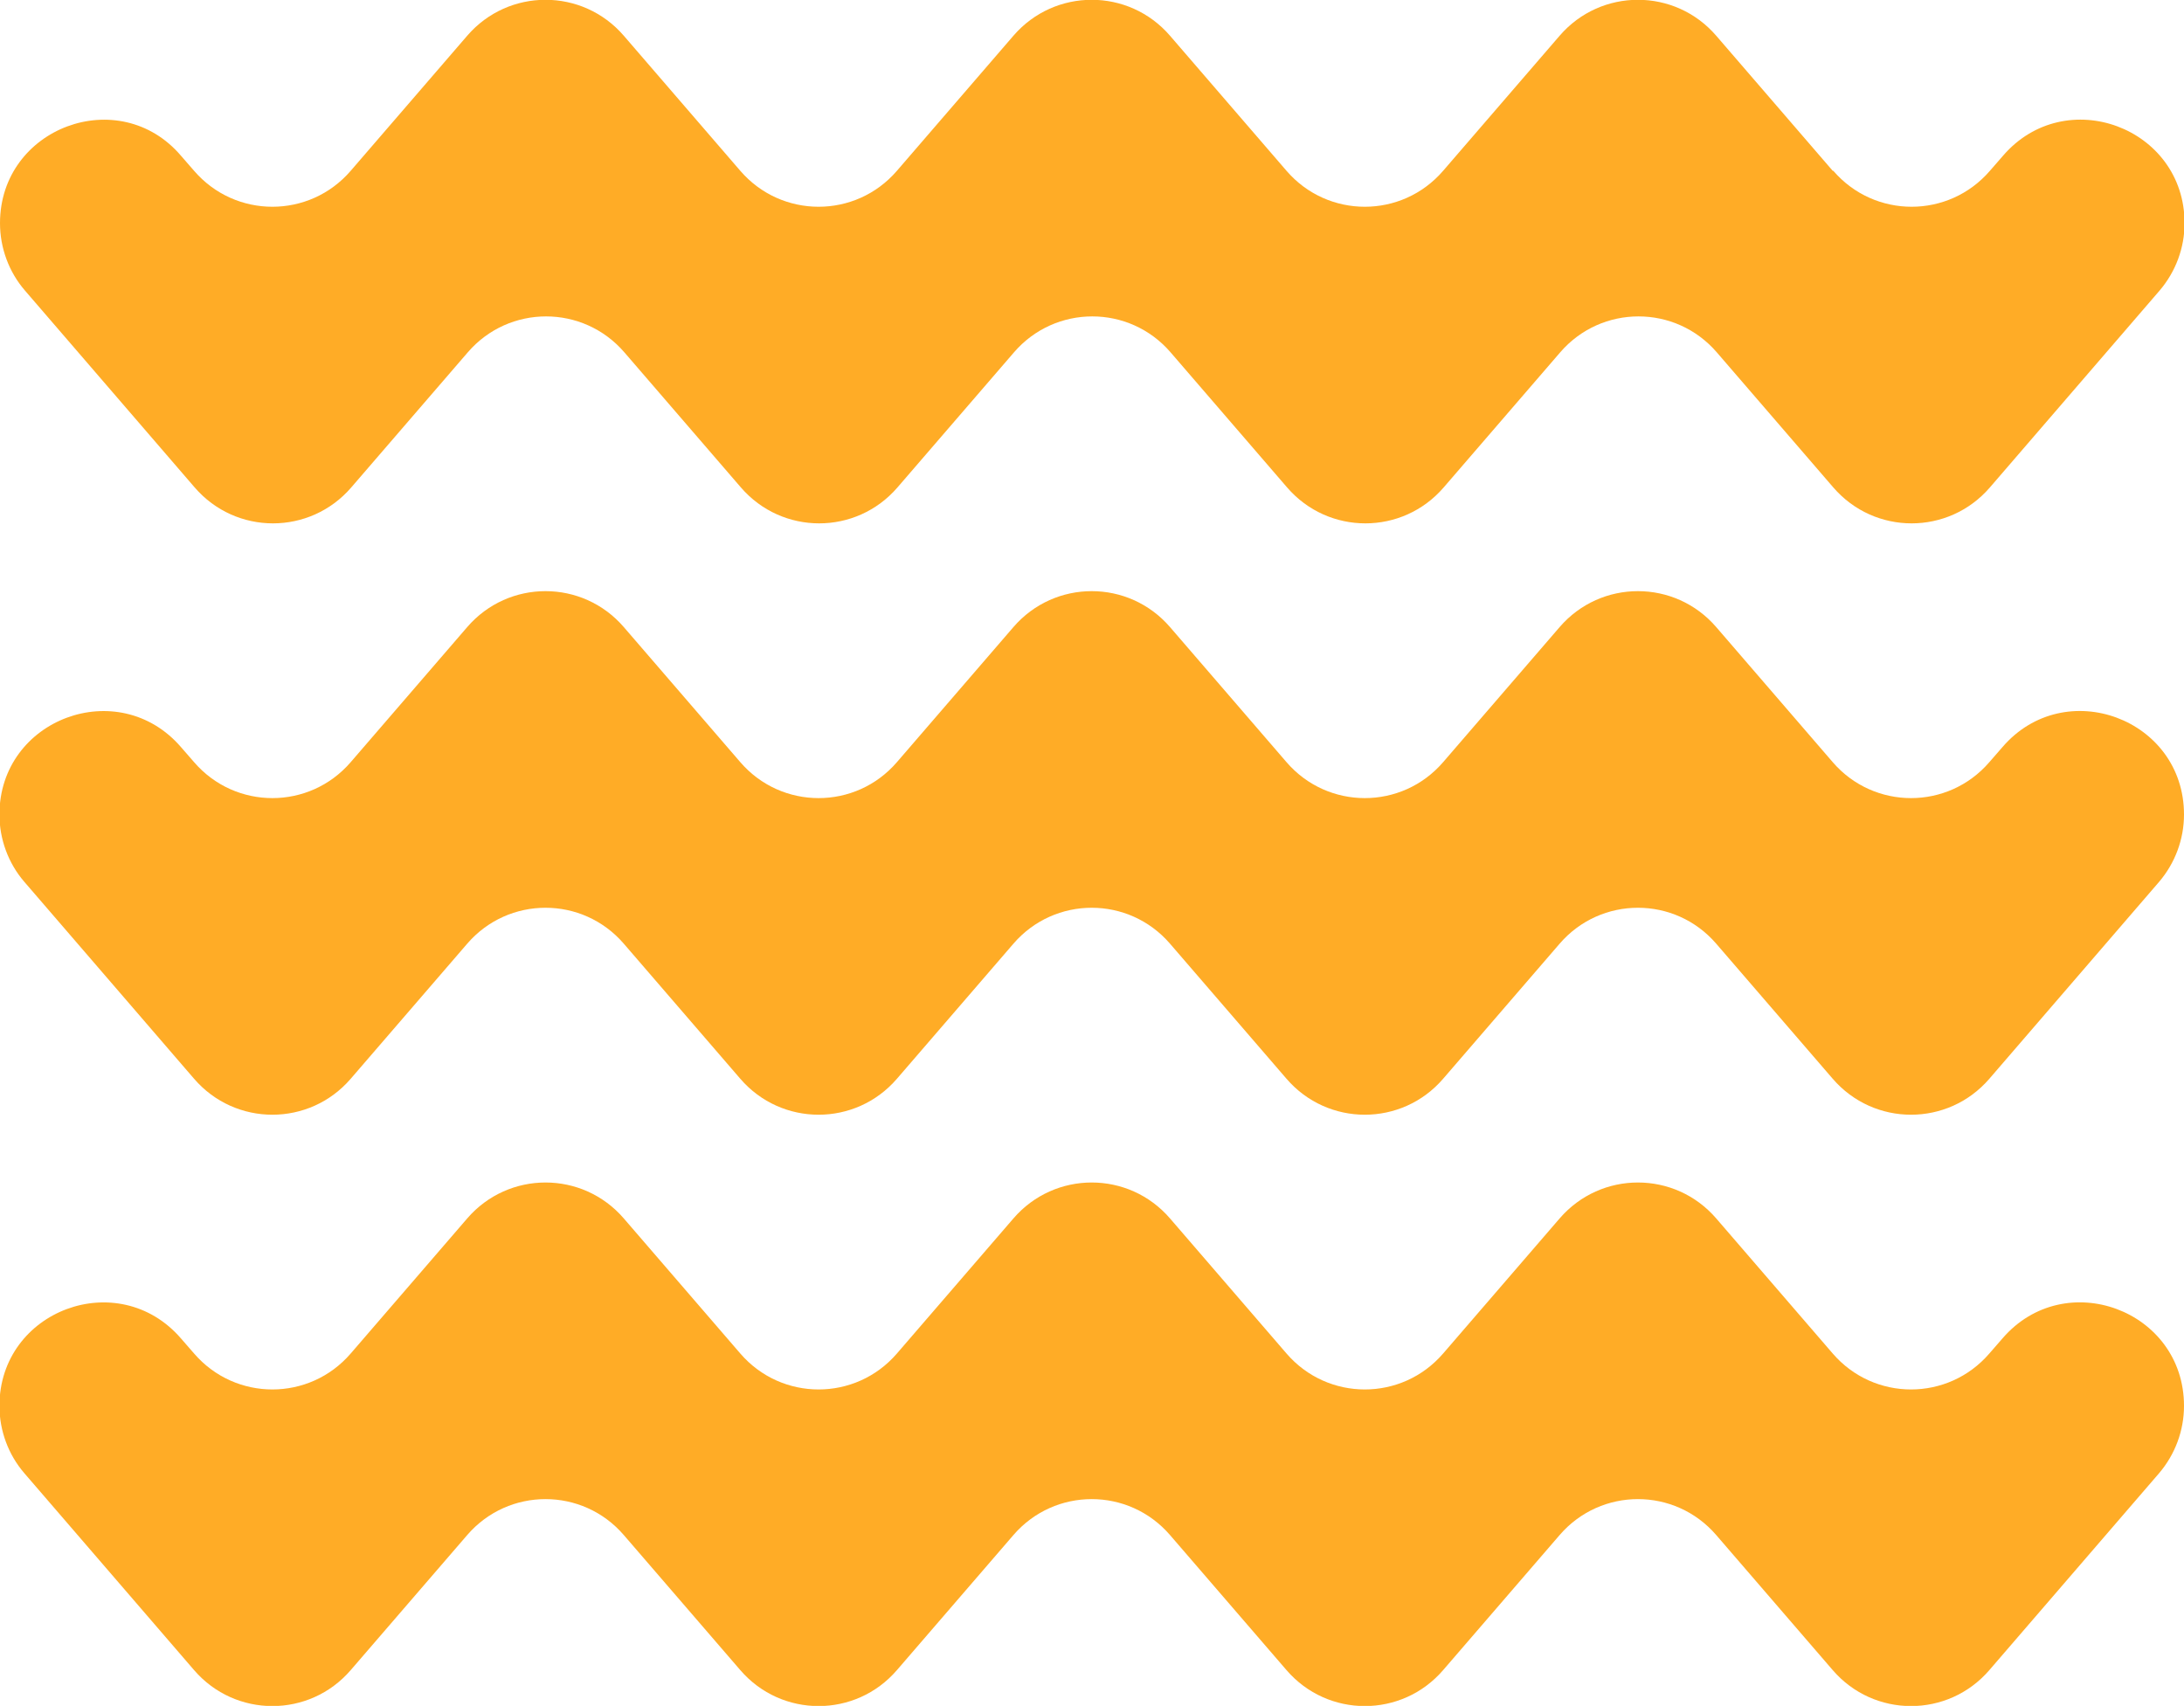 <?xml version="1.0" encoding="UTF-8"?>
<svg id="b" data-name="Livello 2" xmlns="http://www.w3.org/2000/svg" viewBox="0 0 78.77 61.53">
  <defs>
    <style>
      .d {
        fill: #ffac26;
        stroke-width: 0px;
      }
    </style>
  </defs>
  <g id="c" data-name="Livello 1">
    <g>
      <path class="d" d="M66.1,6.16l-4.2-4.87c-1.49-1.73-4.16-1.73-5.65,0l-4.2,4.87c-1.49,1.73-4.16,1.73-5.65,0l-4.2-4.87c-1.49-1.73-4.16-1.73-5.65,0l-4.2,4.87c-1.49,1.73-4.16,1.73-5.65,0l-4.2-4.87c-1.49-1.73-4.16-1.73-5.65,0l-4.2,4.87c-1.49,1.73-4.16,1.73-5.65,0l-.47-.54C4.3,3,0,4.6,0,8.05h0c0,.89.32,1.76.9,2.43l6.12,7.1c1.49,1.73,4.16,1.73,5.65,0l4.2-4.87c1.49-1.73,4.16-1.73,5.65,0l4.2,4.87c1.49,1.73,4.16,1.73,5.65,0l4.2-4.87c1.49-1.73,4.16-1.73,5.65,0l4.2,4.87c1.49,1.73,4.16,1.73,5.65,0l4.2-4.87c1.49-1.73,4.16-1.73,5.65,0l4.2,4.87c1.49,1.73,4.16,1.73,5.65,0l6.12-7.1c.58-.68.9-1.54.9-2.43h0c0-3.46-4.3-5.05-6.55-2.43l-.47.54c-1.49,1.73-4.16,1.73-5.65,0Z"/>
      <path class="d" d="M66.1,27.49l-4.2-4.87c-1.49-1.73-4.16-1.73-5.65,0l-4.2,4.87c-1.49,1.73-4.16,1.73-5.65,0l-4.2-4.87c-1.49-1.73-4.16-1.73-5.65,0l-4.2,4.87c-1.49,1.73-4.16,1.73-5.65,0l-4.2-4.87c-1.49-1.73-4.16-1.73-5.65,0l-4.2,4.87c-1.49,1.73-4.16,1.73-5.65,0l-.47-.54c-2.26-2.62-6.55-1.02-6.55,2.43h0c0,.89.32,1.76.9,2.43l6.12,7.1c1.49,1.73,4.16,1.73,5.65,0l4.2-4.87c1.49-1.73,4.16-1.73,5.65,0l4.2,4.87c1.49,1.73,4.16,1.73,5.65,0l4.2-4.87c1.49-1.73,4.16-1.73,5.65,0l4.2,4.87c1.49,1.73,4.16,1.73,5.65,0l4.2-4.87c1.49-1.73,4.16-1.73,5.65,0l4.2,4.87c1.49,1.73,4.16,1.73,5.65,0l6.12-7.1c.58-.68.9-1.54.9-2.43h0c0-3.46-4.3-5.05-6.55-2.43l-.47.54c-1.49,1.73-4.16,1.73-5.65,0Z"/>
      <path class="d" d="M66.1,48.82l-4.2-4.87c-1.49-1.73-4.16-1.73-5.65,0l-4.2,4.87c-1.49,1.73-4.16,1.73-5.65,0l-4.2-4.87c-1.49-1.73-4.16-1.73-5.65,0l-4.2,4.87c-1.49,1.73-4.16,1.73-5.65,0l-4.2-4.87c-1.49-1.73-4.16-1.73-5.65,0l-4.2,4.87c-1.49,1.73-4.16,1.73-5.65,0l-.47-.54c-2.26-2.62-6.55-1.02-6.55,2.43h0c0,.89.32,1.76.9,2.43l6.12,7.1c1.49,1.73,4.16,1.73,5.65,0l4.2-4.87c1.49-1.73,4.16-1.73,5.65,0l4.2,4.87c1.49,1.73,4.16,1.73,5.65,0l4.2-4.87c1.49-1.73,4.16-1.73,5.65,0l4.2,4.87c1.49,1.73,4.16,1.73,5.65,0l4.2-4.87c1.49-1.73,4.16-1.73,5.65,0l4.2,4.87c1.49,1.73,4.16,1.73,5.65,0l6.12-7.1c.58-.68.9-1.54.9-2.43h0c0-3.46-4.3-5.05-6.55-2.43l-.47.54c-1.49,1.73-4.16,1.73-5.65,0Z"/>
    </g>
  </g>
</svg>